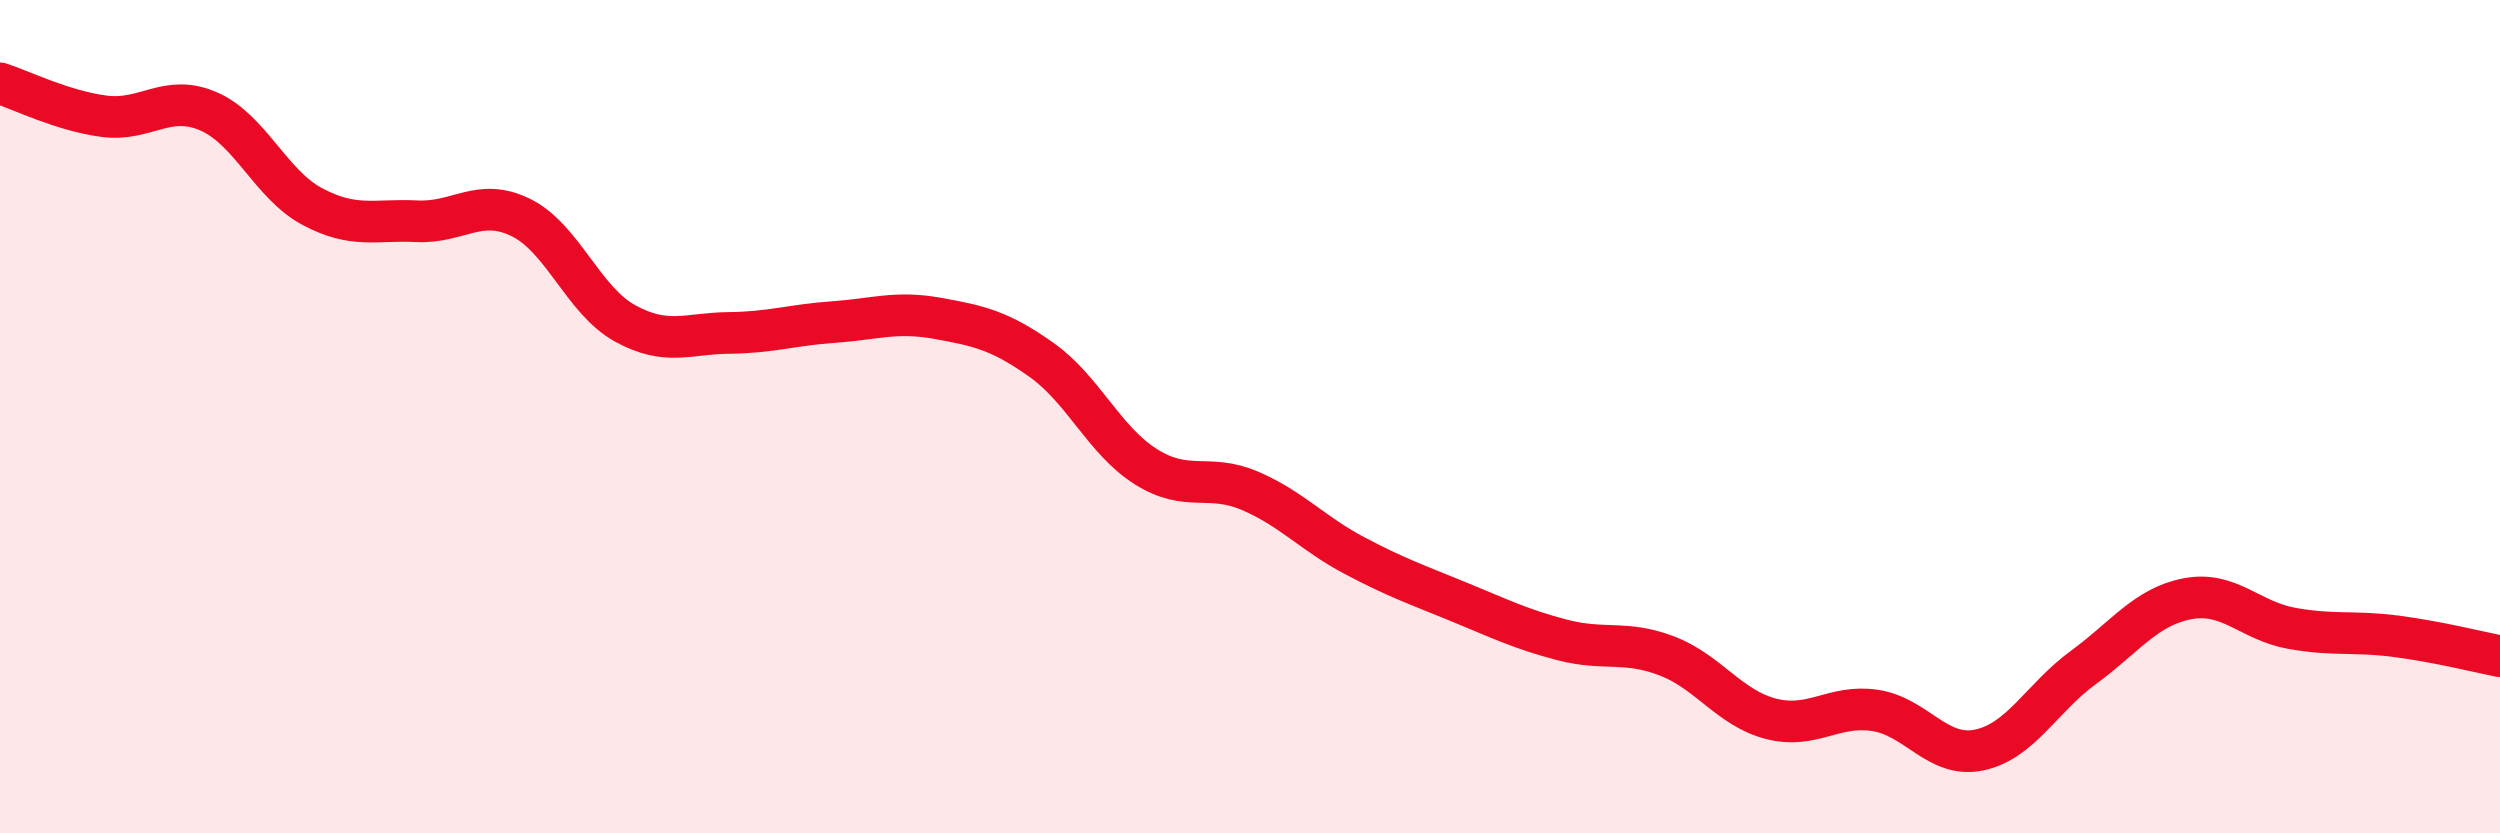 
    <svg width="60" height="20" viewBox="0 0 60 20" xmlns="http://www.w3.org/2000/svg">
      <path
        d="M 0,2 C 0.5,2.16 1.5,2.66 2.5,2.79 C 3.5,2.92 4,2.24 5,2.67 C 6,3.1 6.5,4.43 7.5,4.96 C 8.5,5.49 9,5.26 10,5.31 C 11,5.36 11.5,4.73 12.5,5.22 C 13.5,5.71 14,7.21 15,7.76 C 16,8.31 16.5,8 17.5,7.99 C 18.5,7.98 19,7.8 20,7.73 C 21,7.66 21.5,7.46 22.5,7.64 C 23.5,7.82 24,7.93 25,8.64 C 26,9.35 26.5,10.57 27.5,11.2 C 28.5,11.83 29,11.35 30,11.78 C 31,12.21 31.5,12.8 32.5,13.33 C 33.5,13.86 34,14.03 35,14.44 C 36,14.85 36.5,15.1 37.5,15.36 C 38.5,15.62 39,15.36 40,15.74 C 41,16.12 41.5,16.99 42.5,17.25 C 43.5,17.51 44,16.9 45,17.05 C 46,17.2 46.5,18.21 47.5,18 C 48.5,17.79 49,16.75 50,16.02 C 51,15.29 51.5,14.56 52.5,14.37 C 53.5,14.18 54,14.9 55,15.08 C 56,15.26 56.5,15.14 57.5,15.27 C 58.5,15.4 59.5,15.65 60,15.75L60 20L0 20Z"
        fill="#EB0A25"
        opacity="0.1"
        stroke-linecap="round"
        stroke-linejoin="round"
      />
      <path
        d="M 0,2 C 0.5,2.16 1.5,2.66 2.5,2.79 C 3.5,2.92 4,2.24 5,2.67 C 6,3.1 6.5,4.43 7.5,4.96 C 8.5,5.49 9,5.26 10,5.31 C 11,5.36 11.5,4.73 12.5,5.22 C 13.5,5.71 14,7.21 15,7.76 C 16,8.31 16.5,8 17.5,7.99 C 18.5,7.98 19,7.8 20,7.73 C 21,7.66 21.5,7.46 22.5,7.64 C 23.5,7.82 24,7.93 25,8.64 C 26,9.35 26.5,10.57 27.5,11.2 C 28.5,11.83 29,11.35 30,11.78 C 31,12.21 31.5,12.8 32.5,13.33 C 33.5,13.86 34,14.03 35,14.44 C 36,14.85 36.5,15.1 37.5,15.36 C 38.5,15.62 39,15.36 40,15.74 C 41,16.12 41.5,16.99 42.5,17.25 C 43.5,17.51 44,16.9 45,17.05 C 46,17.2 46.5,18.21 47.5,18 C 48.5,17.79 49,16.75 50,16.02 C 51,15.29 51.5,14.56 52.5,14.37 C 53.5,14.18 54,14.9 55,15.08 C 56,15.26 56.5,15.14 57.5,15.27 C 58.5,15.4 59.5,15.65 60,15.75"
        stroke="#EB0A25"
        stroke-width="1"
        fill="none"
        stroke-linecap="round"
        stroke-linejoin="round"
      />
    </svg>
  